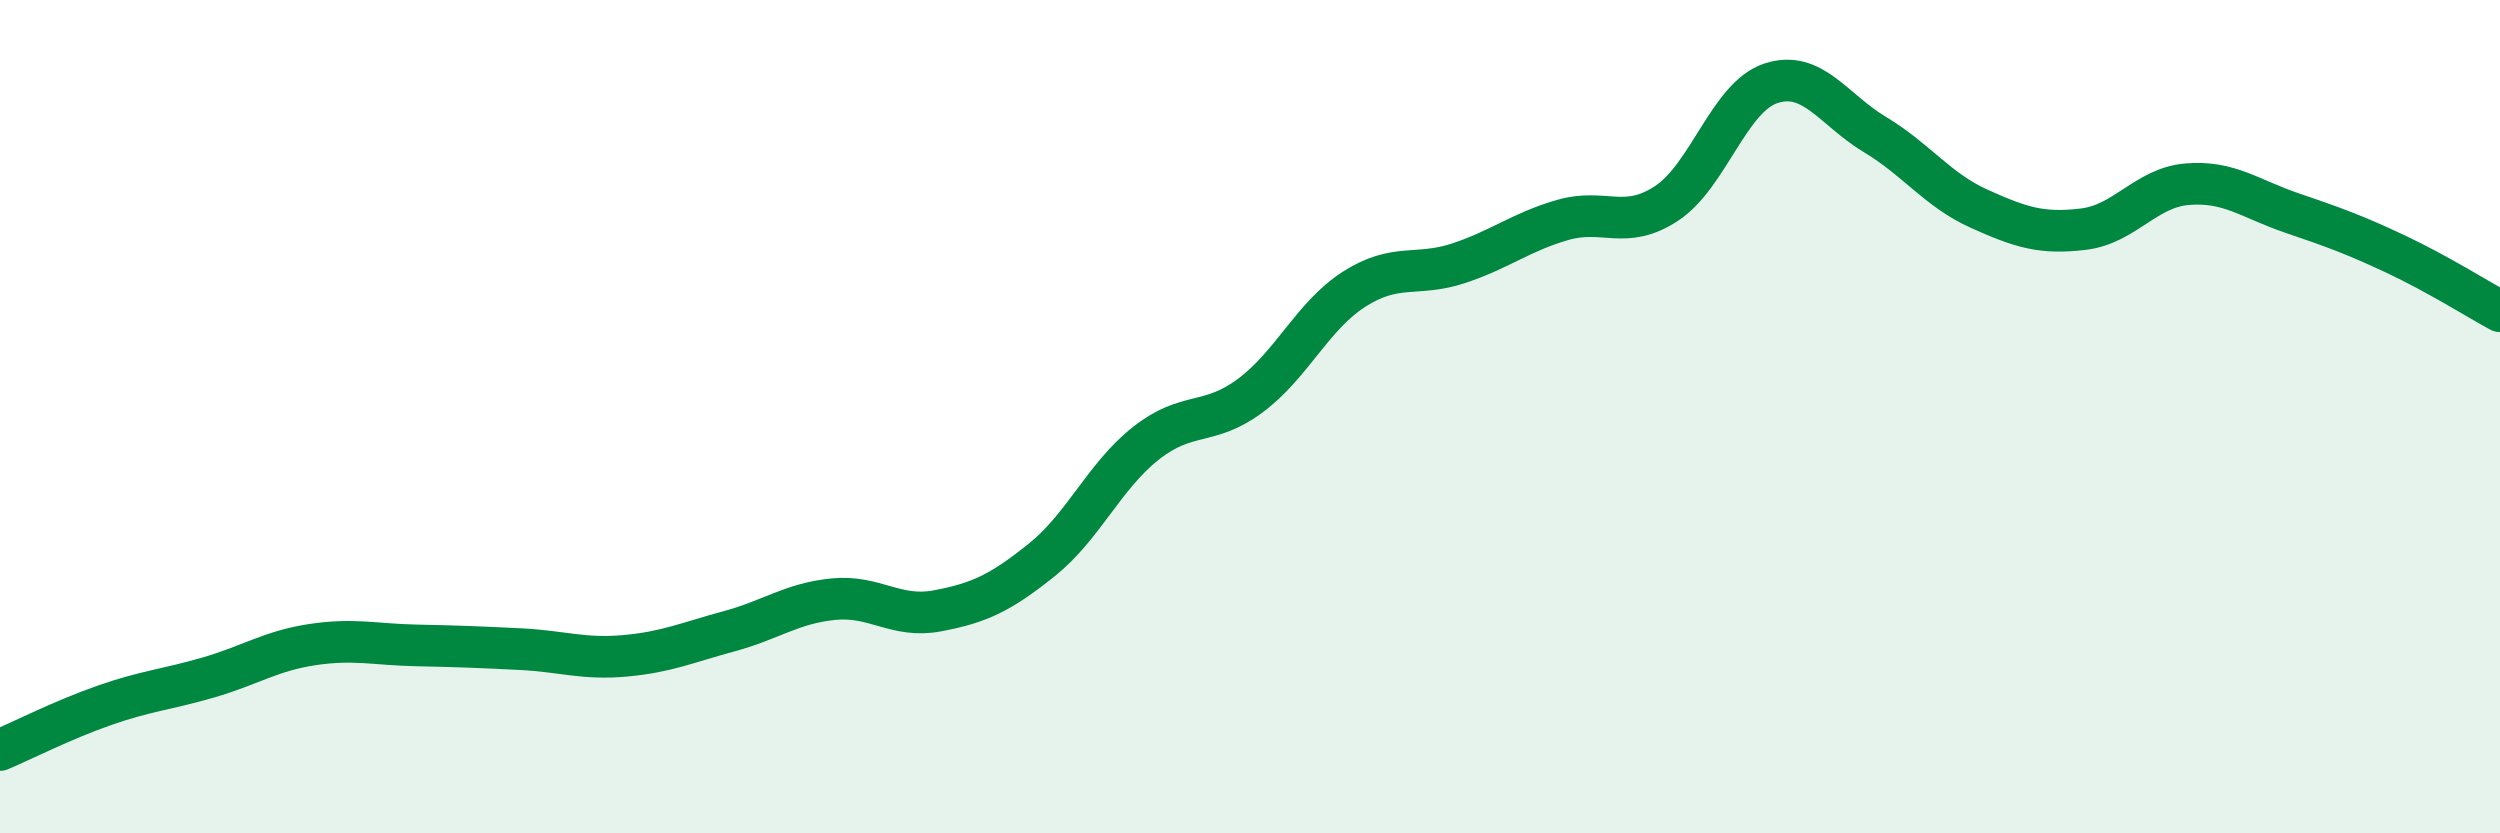 
    <svg width="60" height="20" viewBox="0 0 60 20" xmlns="http://www.w3.org/2000/svg">
      <path
        d="M 0,18 C 0.5,17.79 1.5,17.28 2.5,16.93 C 3.5,16.58 4,16.55 5,16.26 C 6,15.97 6.5,15.62 7.5,15.47 C 8.5,15.32 9,15.47 10,15.49 C 11,15.51 11.5,15.53 12.5,15.58 C 13.5,15.63 14,15.83 15,15.74 C 16,15.65 16.5,15.42 17.5,15.15 C 18.5,14.88 19,14.48 20,14.38 C 21,14.28 21.5,14.85 22.5,14.66 C 23.5,14.47 24,14.24 25,13.44 C 26,12.64 26.5,11.43 27.5,10.64 C 28.5,9.85 29,10.24 30,9.5 C 31,8.76 31.5,7.58 32.5,6.94 C 33.5,6.3 34,6.65 35,6.32 C 36,5.99 36.5,5.57 37.5,5.28 C 38.5,4.99 39,5.54 40,4.88 C 41,4.22 41.5,2.33 42.5,2 C 43.5,1.67 44,2.63 45,3.23 C 46,3.83 46.5,4.56 47.5,5.01 C 48.5,5.46 49,5.62 50,5.5 C 51,5.38 51.5,4.5 52.5,4.42 C 53.5,4.34 54,4.77 55,5.11 C 56,5.45 56.5,5.63 57.5,6.1 C 58.5,6.57 59.5,7.2 60,7.47L60 20L0 20Z"
        fill="#008740"
        opacity="0.1"
        stroke-linecap="round"
        stroke-linejoin="round"
      />
      <path
        d="M 0,18 C 0.5,17.79 1.5,17.28 2.5,16.93 C 3.5,16.58 4,16.55 5,16.26 C 6,15.97 6.5,15.62 7.5,15.47 C 8.5,15.32 9,15.47 10,15.49 C 11,15.51 11.5,15.53 12.5,15.58 C 13.5,15.63 14,15.83 15,15.74 C 16,15.65 16.5,15.42 17.5,15.15 C 18.5,14.88 19,14.48 20,14.38 C 21,14.28 21.5,14.85 22.5,14.66 C 23.5,14.47 24,14.24 25,13.44 C 26,12.64 26.5,11.43 27.5,10.64 C 28.5,9.85 29,10.24 30,9.5 C 31,8.76 31.5,7.58 32.5,6.94 C 33.5,6.3 34,6.65 35,6.32 C 36,5.99 36.5,5.57 37.5,5.28 C 38.5,4.99 39,5.54 40,4.88 C 41,4.22 41.5,2.33 42.5,2 C 43.5,1.67 44,2.63 45,3.23 C 46,3.83 46.5,4.56 47.5,5.01 C 48.5,5.46 49,5.62 50,5.5 C 51,5.38 51.5,4.5 52.5,4.42 C 53.5,4.34 54,4.77 55,5.11 C 56,5.45 56.5,5.63 57.5,6.1 C 58.5,6.57 59.5,7.2 60,7.47"
        stroke="#008740"
        stroke-width="1"
        fill="none"
        stroke-linecap="round"
        stroke-linejoin="round"
      />
    </svg>
  